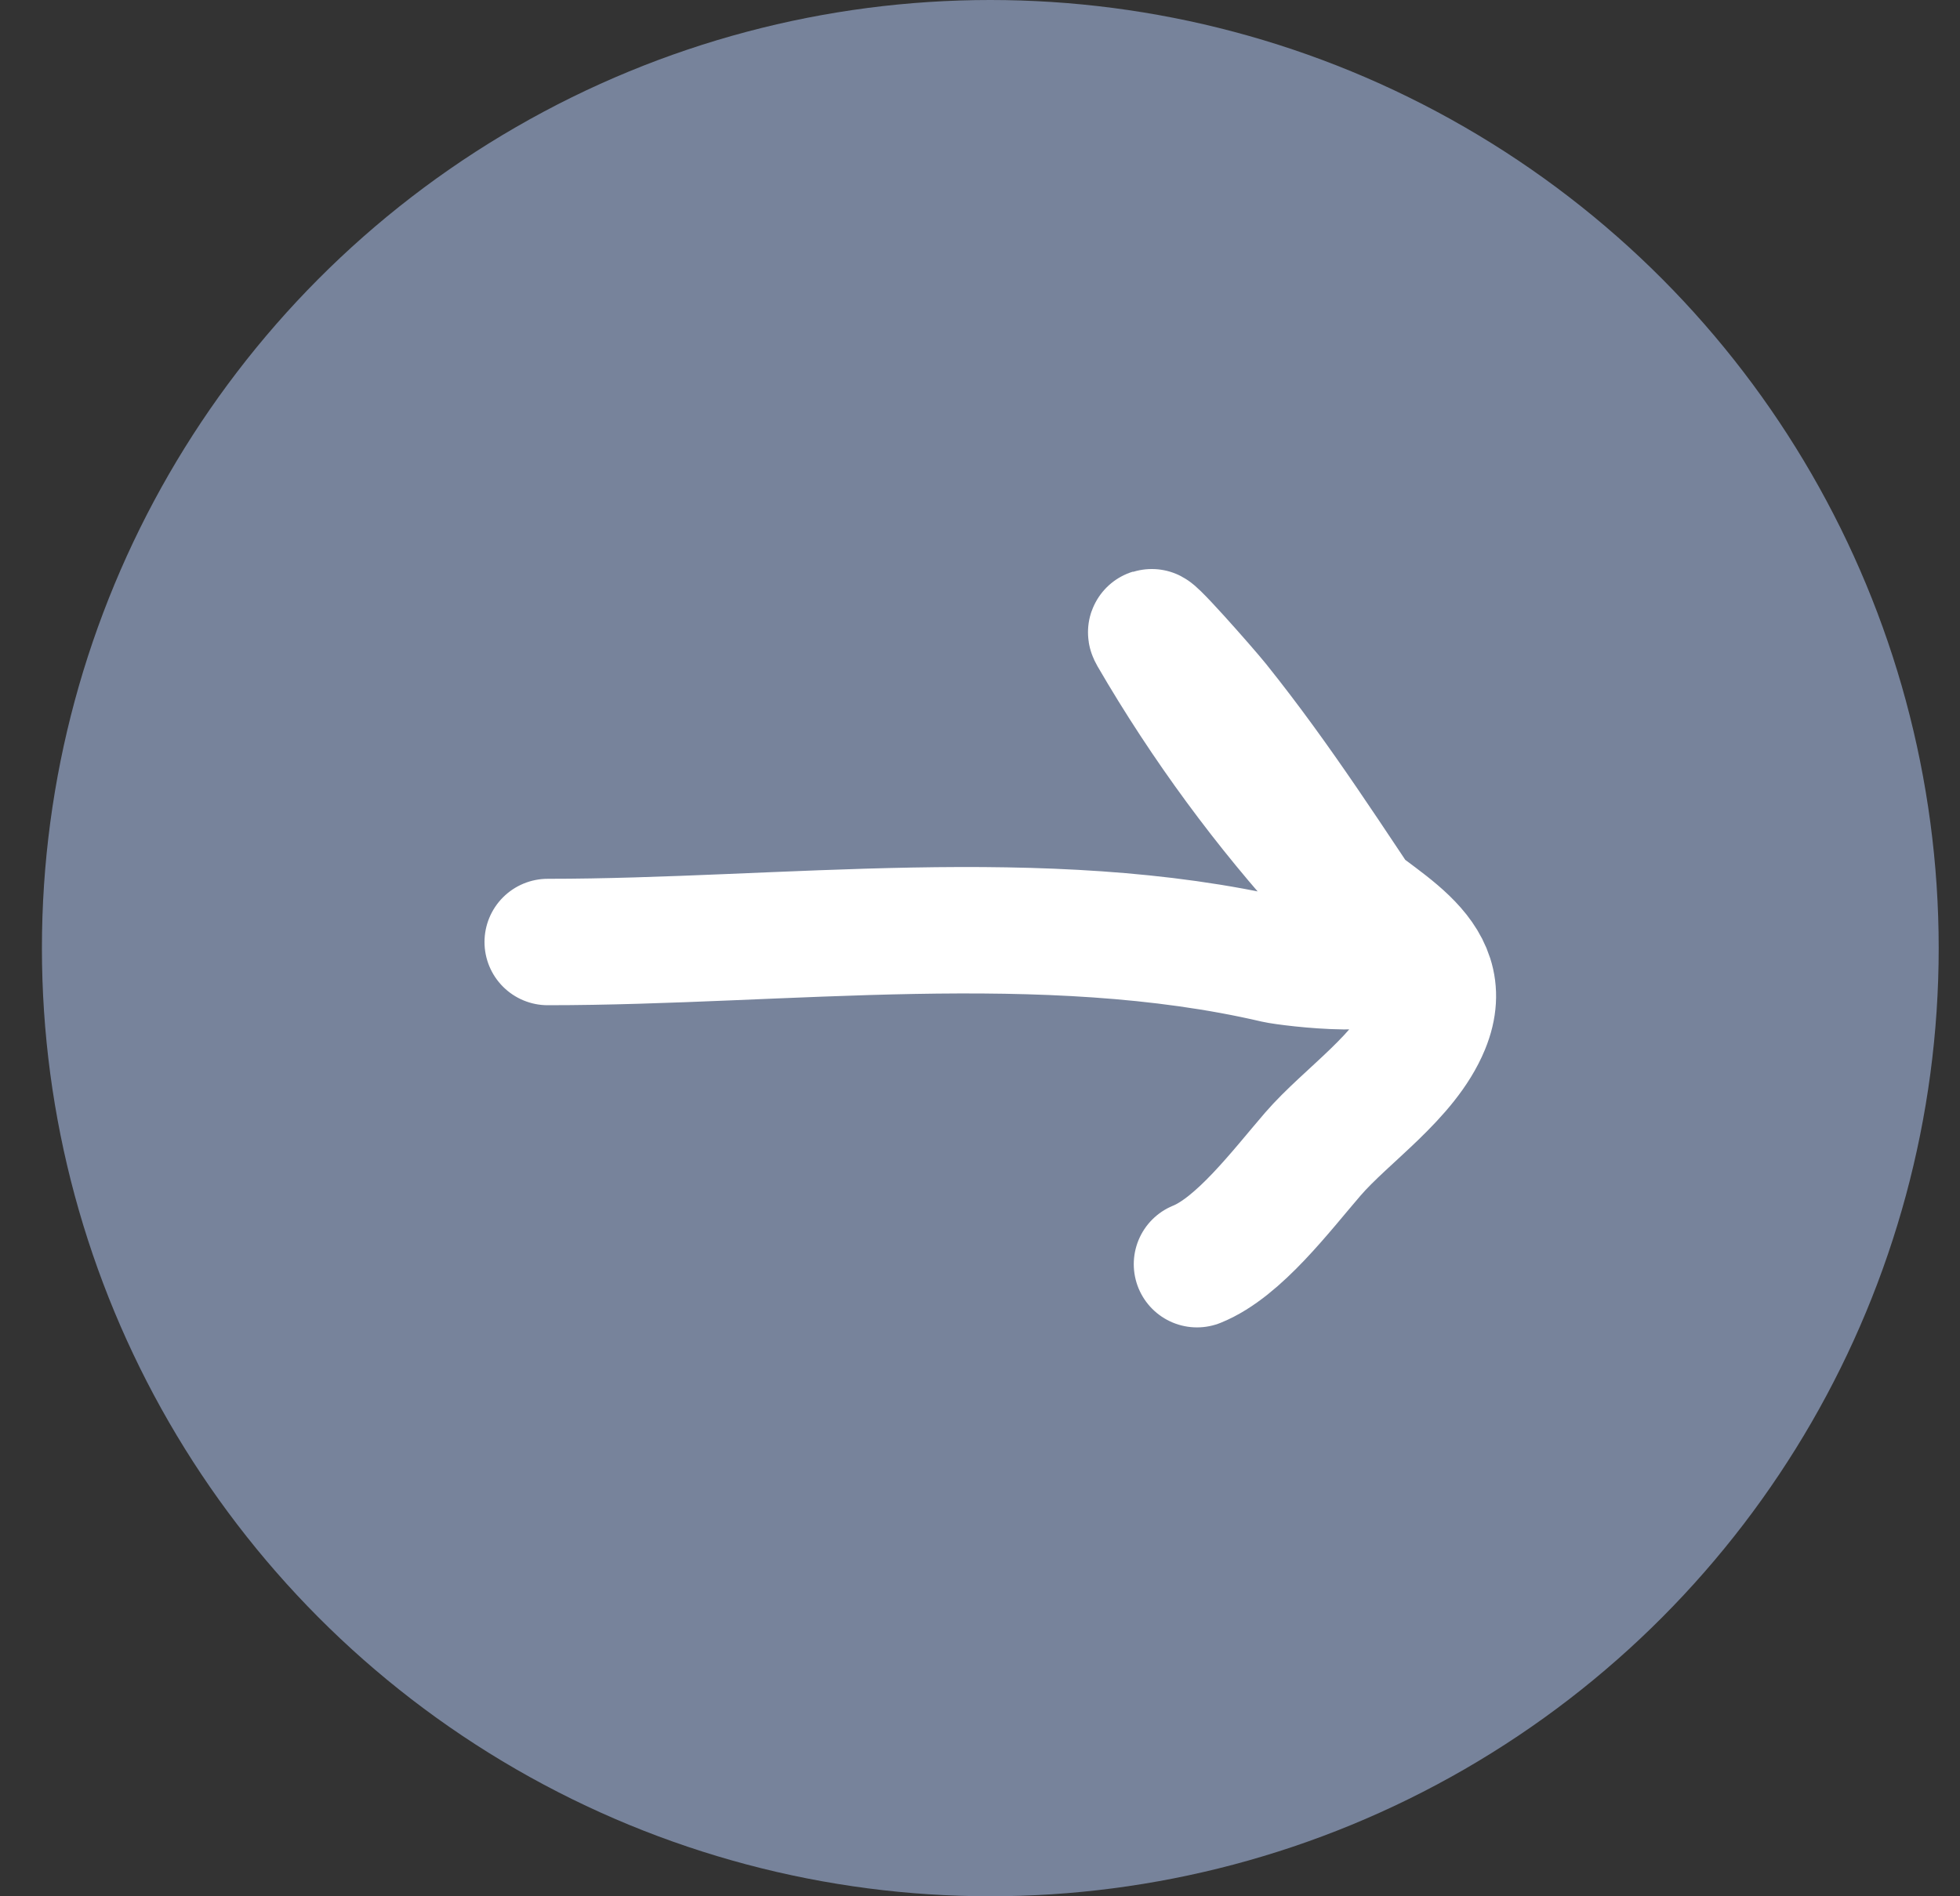 <?xml version="1.0" encoding="UTF-8"?> <svg xmlns="http://www.w3.org/2000/svg" width="31" height="30" viewBox="0 0 31 30" fill="none"><rect x="0" y="0" width="31" height="30" fill="#333333" stroke="none"/><circle cx="15.663" cy="15" r="15" fill="#77839B"></circle><path d="M8.663 14.903C12.382 14.903 16.519 14.333 20.177 15.187C20.377 15.233 22.275 15.472 21.948 14.987C21.052 13.658 20.241 12.372 19.243 11.128C19.078 10.922 18.074 9.78 18.223 10.038C19.052 11.466 20.034 12.795 21.101 13.96C21.672 14.583 23.044 15.055 22.562 16.225C22.23 17.031 21.297 17.642 20.764 18.259C20.263 18.84 19.593 19.733 18.932 20" stroke="white" stroke-width="2" stroke-linecap="round"></path></svg> 